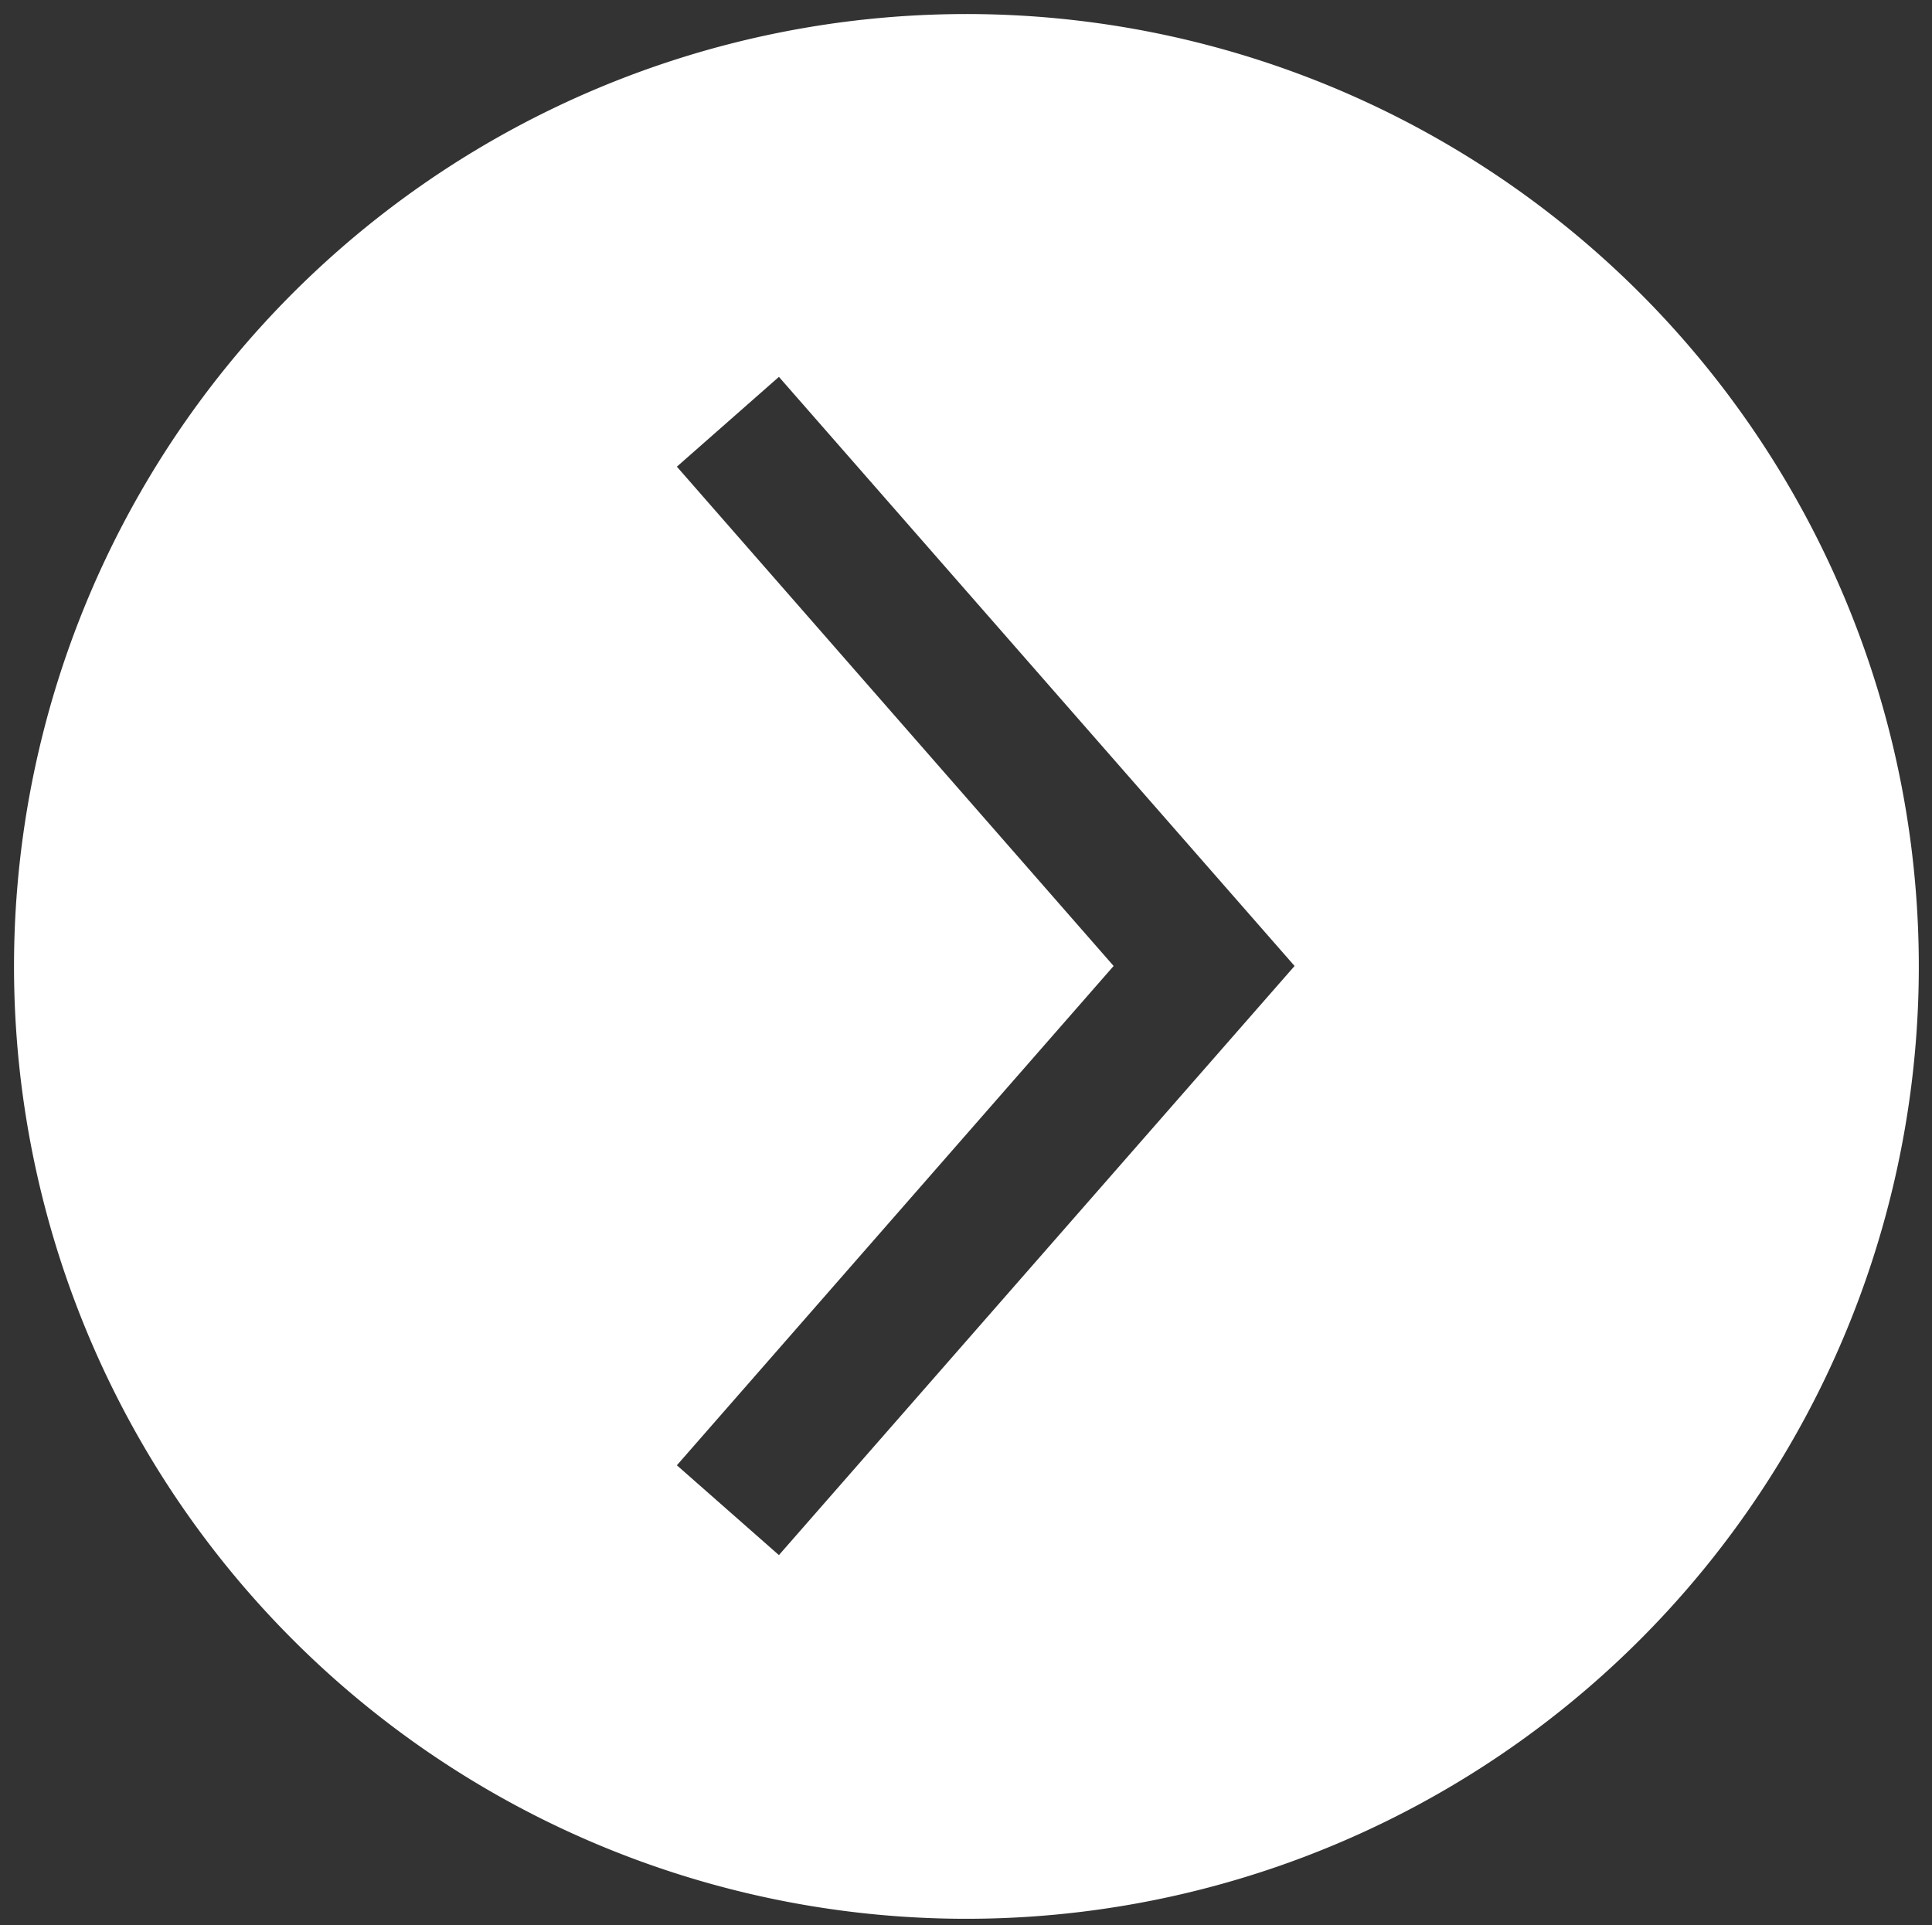 <?xml version="1.0" encoding="UTF-8" standalone="no"?><svg xmlns="http://www.w3.org/2000/svg" xmlns:xlink="http://www.w3.org/1999/xlink" fill="#ffffff" height="28.3" preserveAspectRatio="xMidYMid meet" version="1" viewBox="1.8 1.8 28.4 28.3" width="28.4" zoomAndPan="magnify"><rect x="1.8" y="1.8" width="28.4" height="28.3" fill="#333333" stroke="none"/><g data-name="Layer 28" id="change1_1"><path d="M30,16.42A14,14,0,1,0,15.58,30,14,14,0,0,0,30,16.42ZM11.75,23.34,18.17,16,11.75,8.66l1.5-1.32L20.83,16l-7.58,8.66Z" fill="inherit"/></g></svg>